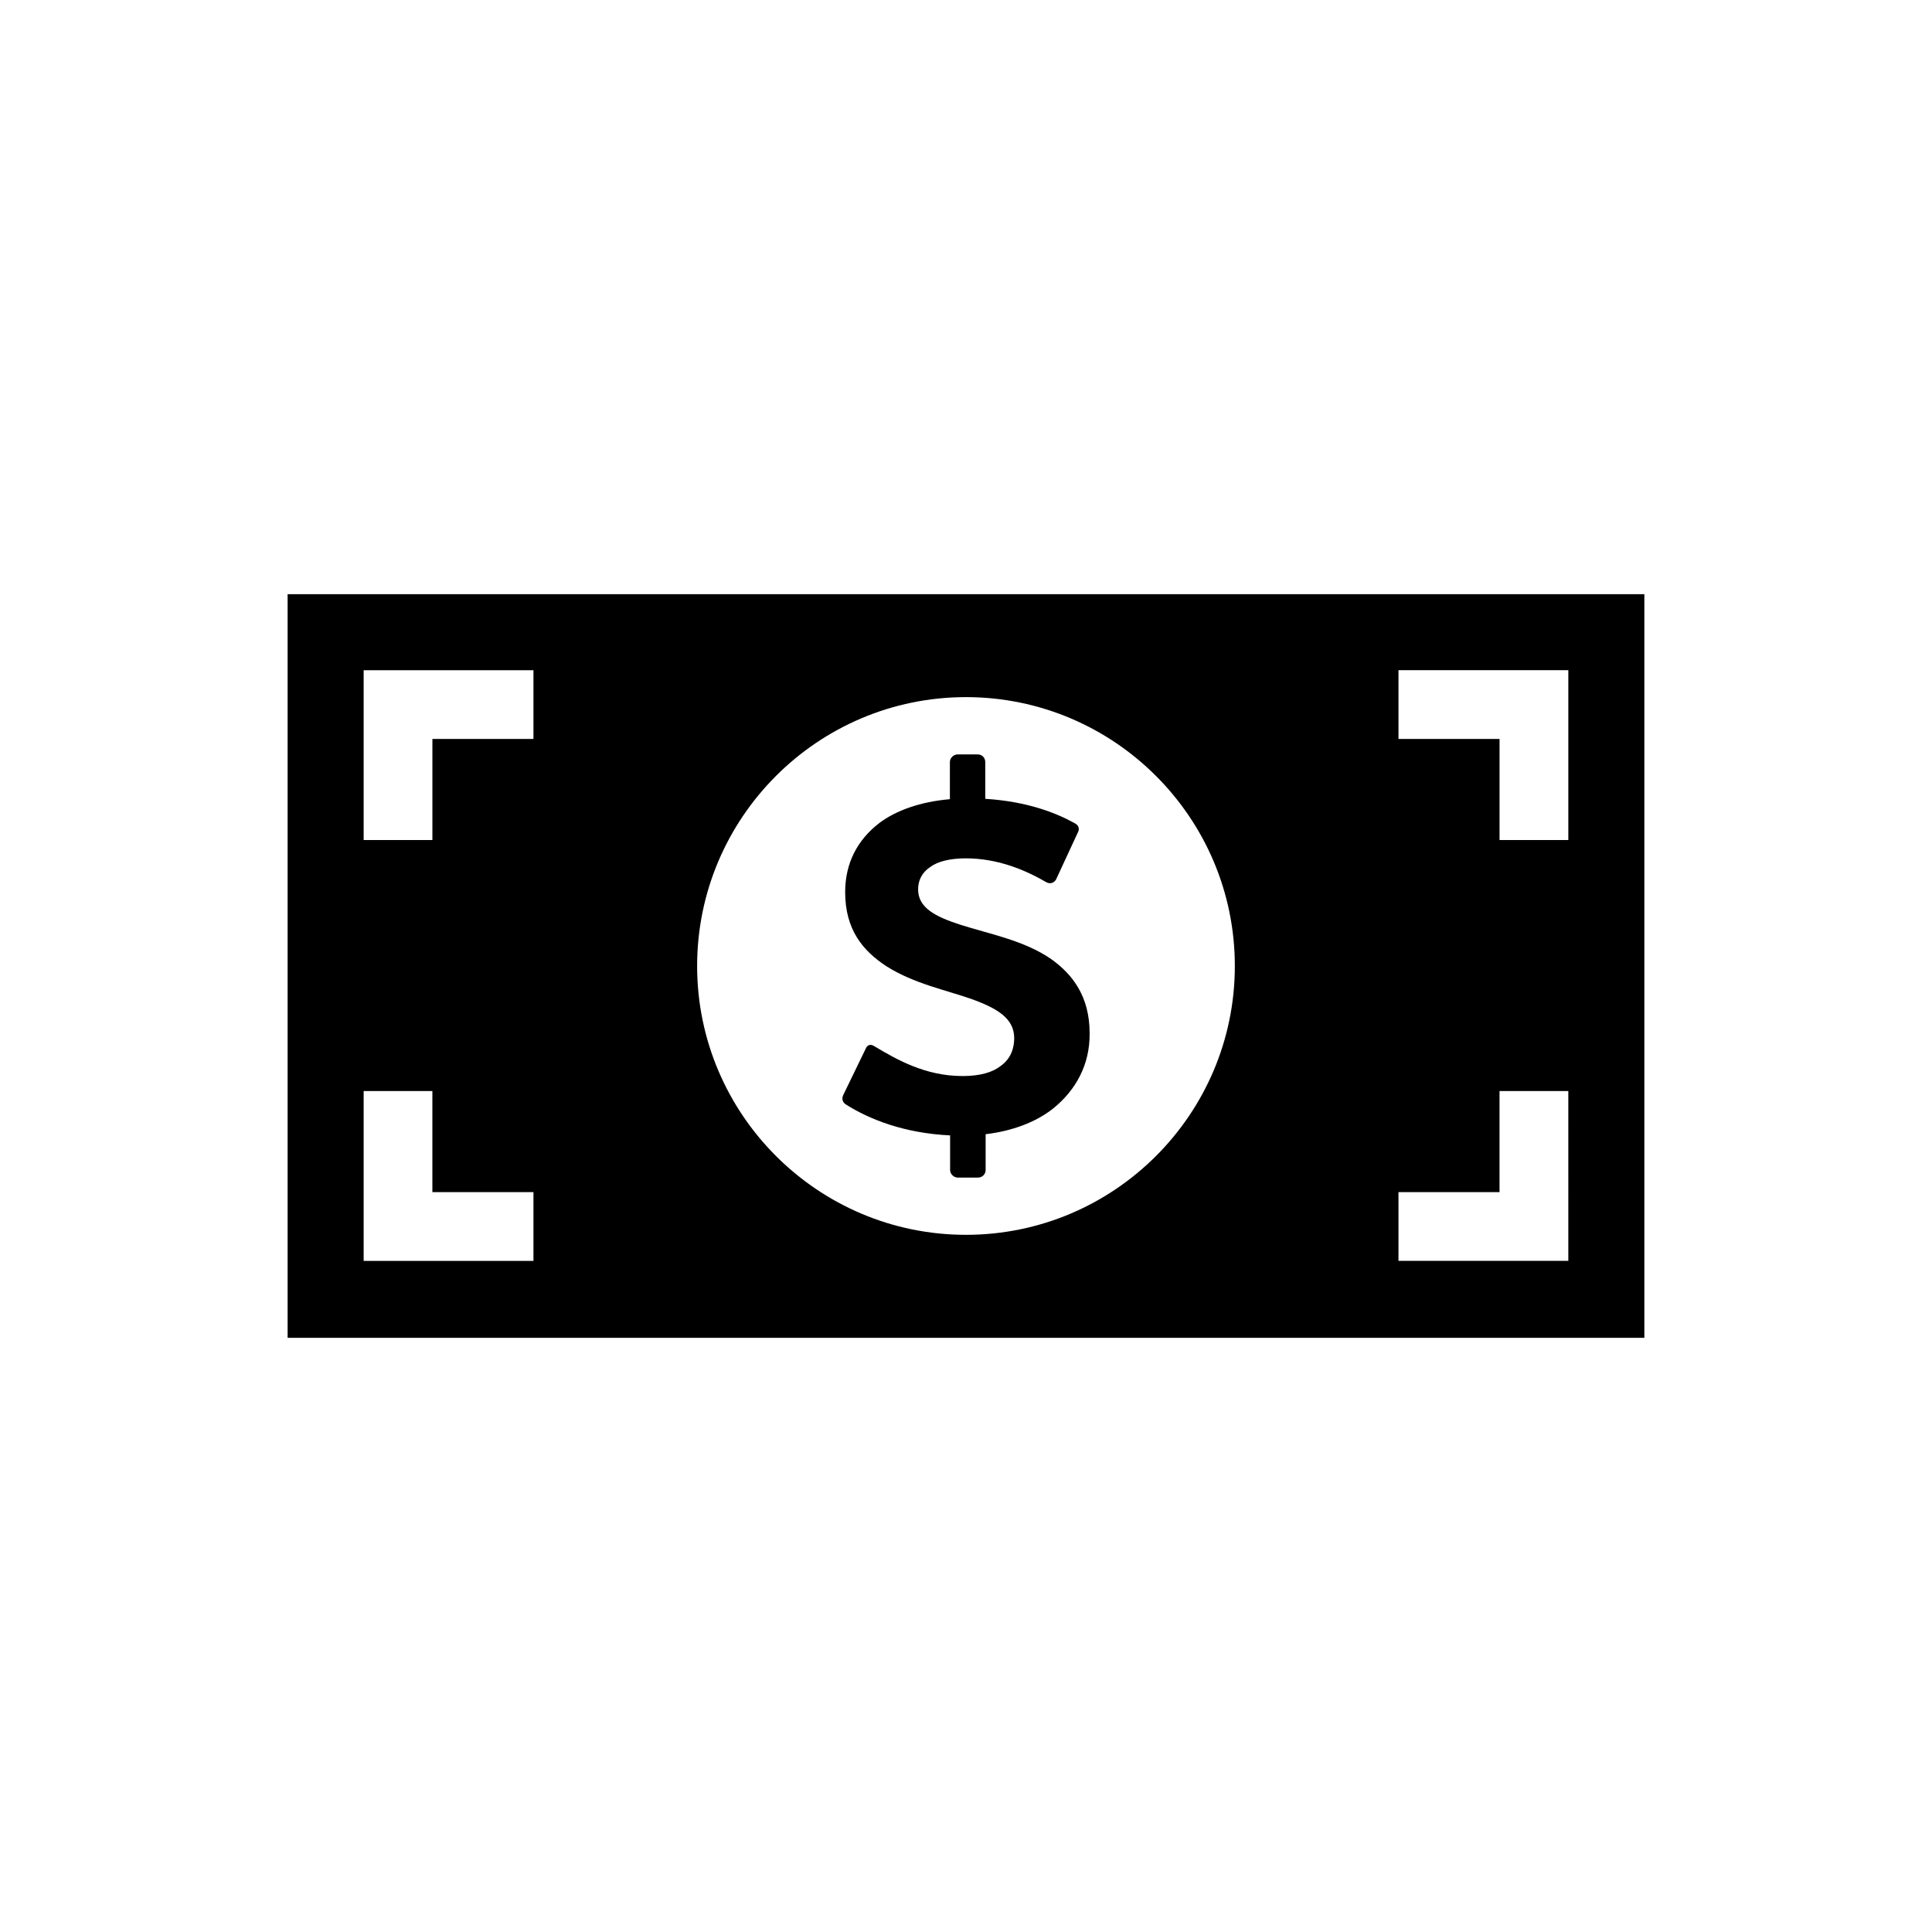<?xml version="1.0" encoding="UTF-8"?>
<!-- The Best Svg Icon site in the world: iconSvg.co, Visit us! https://iconsvg.co -->
<svg fill="#000000" width="800px" height="800px" version="1.1" viewBox="144 144 512 512" xmlns="http://www.w3.org/2000/svg">
 <path d="m220.22 301.46v197.07h359.55v-197.07zm20.148 20.152h45.004v18.211h-26.781v26.793h-18.219v-45.004zm45.008 156.54h-45.004v-45.016h18.211v26.793h26.789v18.223zm114.62-6.91c-39.285 0-71.25-31.961-71.25-71.242 0-39.293 31.961-71.254 71.25-71.254 39.285 0 71.25 31.961 71.25 71.254 0 39.281-31.961 71.242-71.25 71.242zm114.61-149.64h45.016v45.016h-18.227v-26.793h-26.781l-0.004-18.223zm45.02 156.54h-45.016v-18.211h26.781v-26.789h18.227l0.004 45zm-137.01-79.945c-7.238-5.031-16.551-6.688-24.207-9.164-6.555-2.121-11.098-4.481-11.098-9.316 0-2.359 0.957-4.484 3.289-6.004 1.891-1.41 5.188-2.242 9.32-2.242 8.219 0 15.445 2.883 21.332 6.301 0.945 0.562 2.035 0.281 2.606-0.684l5.773-12.453c0.539-0.969 0.25-1.926-0.828-2.481-5.078-2.812-12.723-5.777-23.695-6.457v-9.75c0-1.059-0.785-2.019-2.016-2.019h-5.305c-1.094 0-2.055 0.953-2.055 2.019v9.844c-7.91 0.684-14.258 3.012-18.621 6.258-5.981 4.559-9.133 10.812-9.133 18.355 0 9.969 4.664 15.559 10.969 19.688 7.402 4.664 15.887 6.297 22.863 8.777 6.316 2.352 10.965 4.941 10.965 10.242 0 2.508-0.785 5.422-3.652 7.43-2.117 1.641-5.402 2.621-10.027 2.621-9.941 0-17.477-4.398-23.246-7.82-1.215-0.852-2.082-0.379-2.481 0.684l-5.891 12.152c-0.516 1.102-0.137 2.055 0.828 2.602 5.965 3.75 15.133 7.527 27.484 8.113v9.176c0 1.043 0.961 2.004 2.023 2.004h5.344c1.211 0 2.047-0.953 2.047-2.004v-9.492c6.969-0.828 13.285-3.144 17.941-6.848 5.898-4.797 9.715-11.496 9.621-19.93-0.008-9.594-4.379-15.484-10.152-19.602z"/>
</svg>